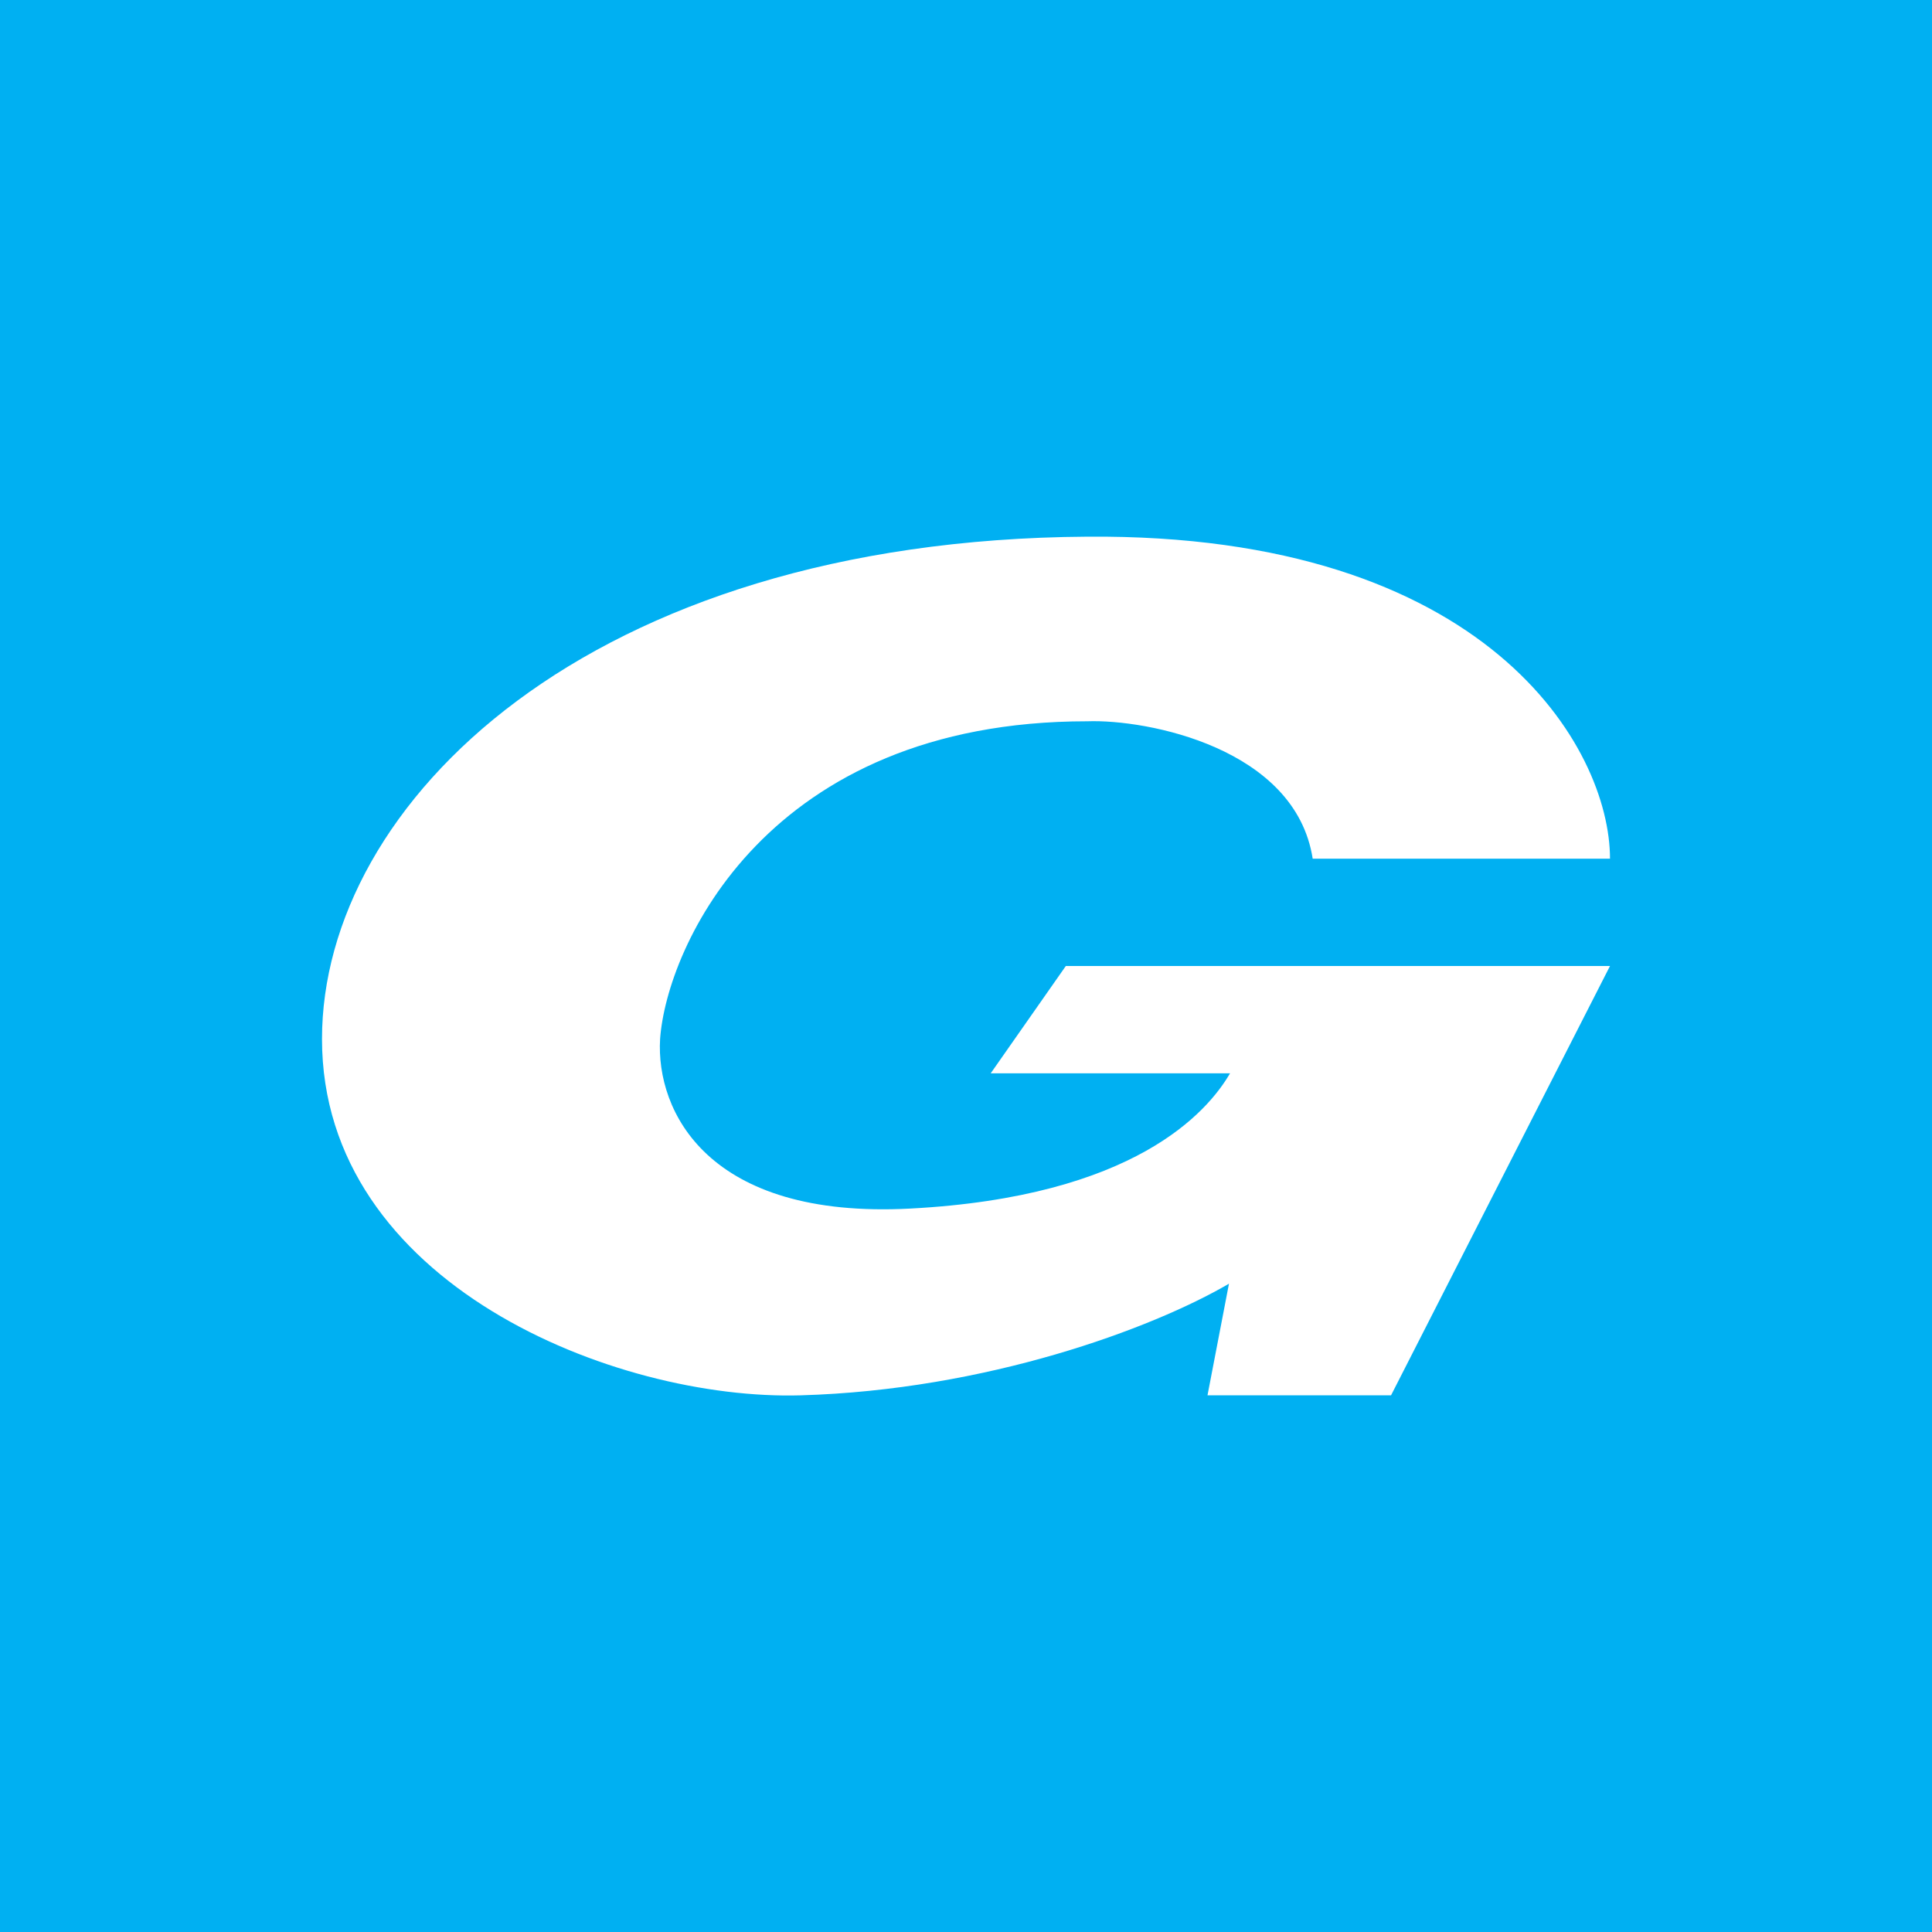 <!-- by TradingView --><svg xmlns="http://www.w3.org/2000/svg" width="18" height="18"><path fill="#00B0F2" d="M0 0h18v18H0z"/><path d="M10.13 5C13.86 4.97 15 6.97 15 8h-2.77c-.16-1.03-1.54-1.3-2.1-1.28-2.99 0-3.92 2.11-3.98 2.96-.04.67.44 1.68 2.33 1.58 2.09-.11 2.77-.9 2.98-1.26H9.23l.7-1H15l-2.04 4h-1.71l.2-1.04c-.72.42-2.26.99-3.99 1.04C5.73 13.05 3 11.96 3 9.68 3 7.49 5.47 5.03 10.13 5z" fill="#fff"/></svg>